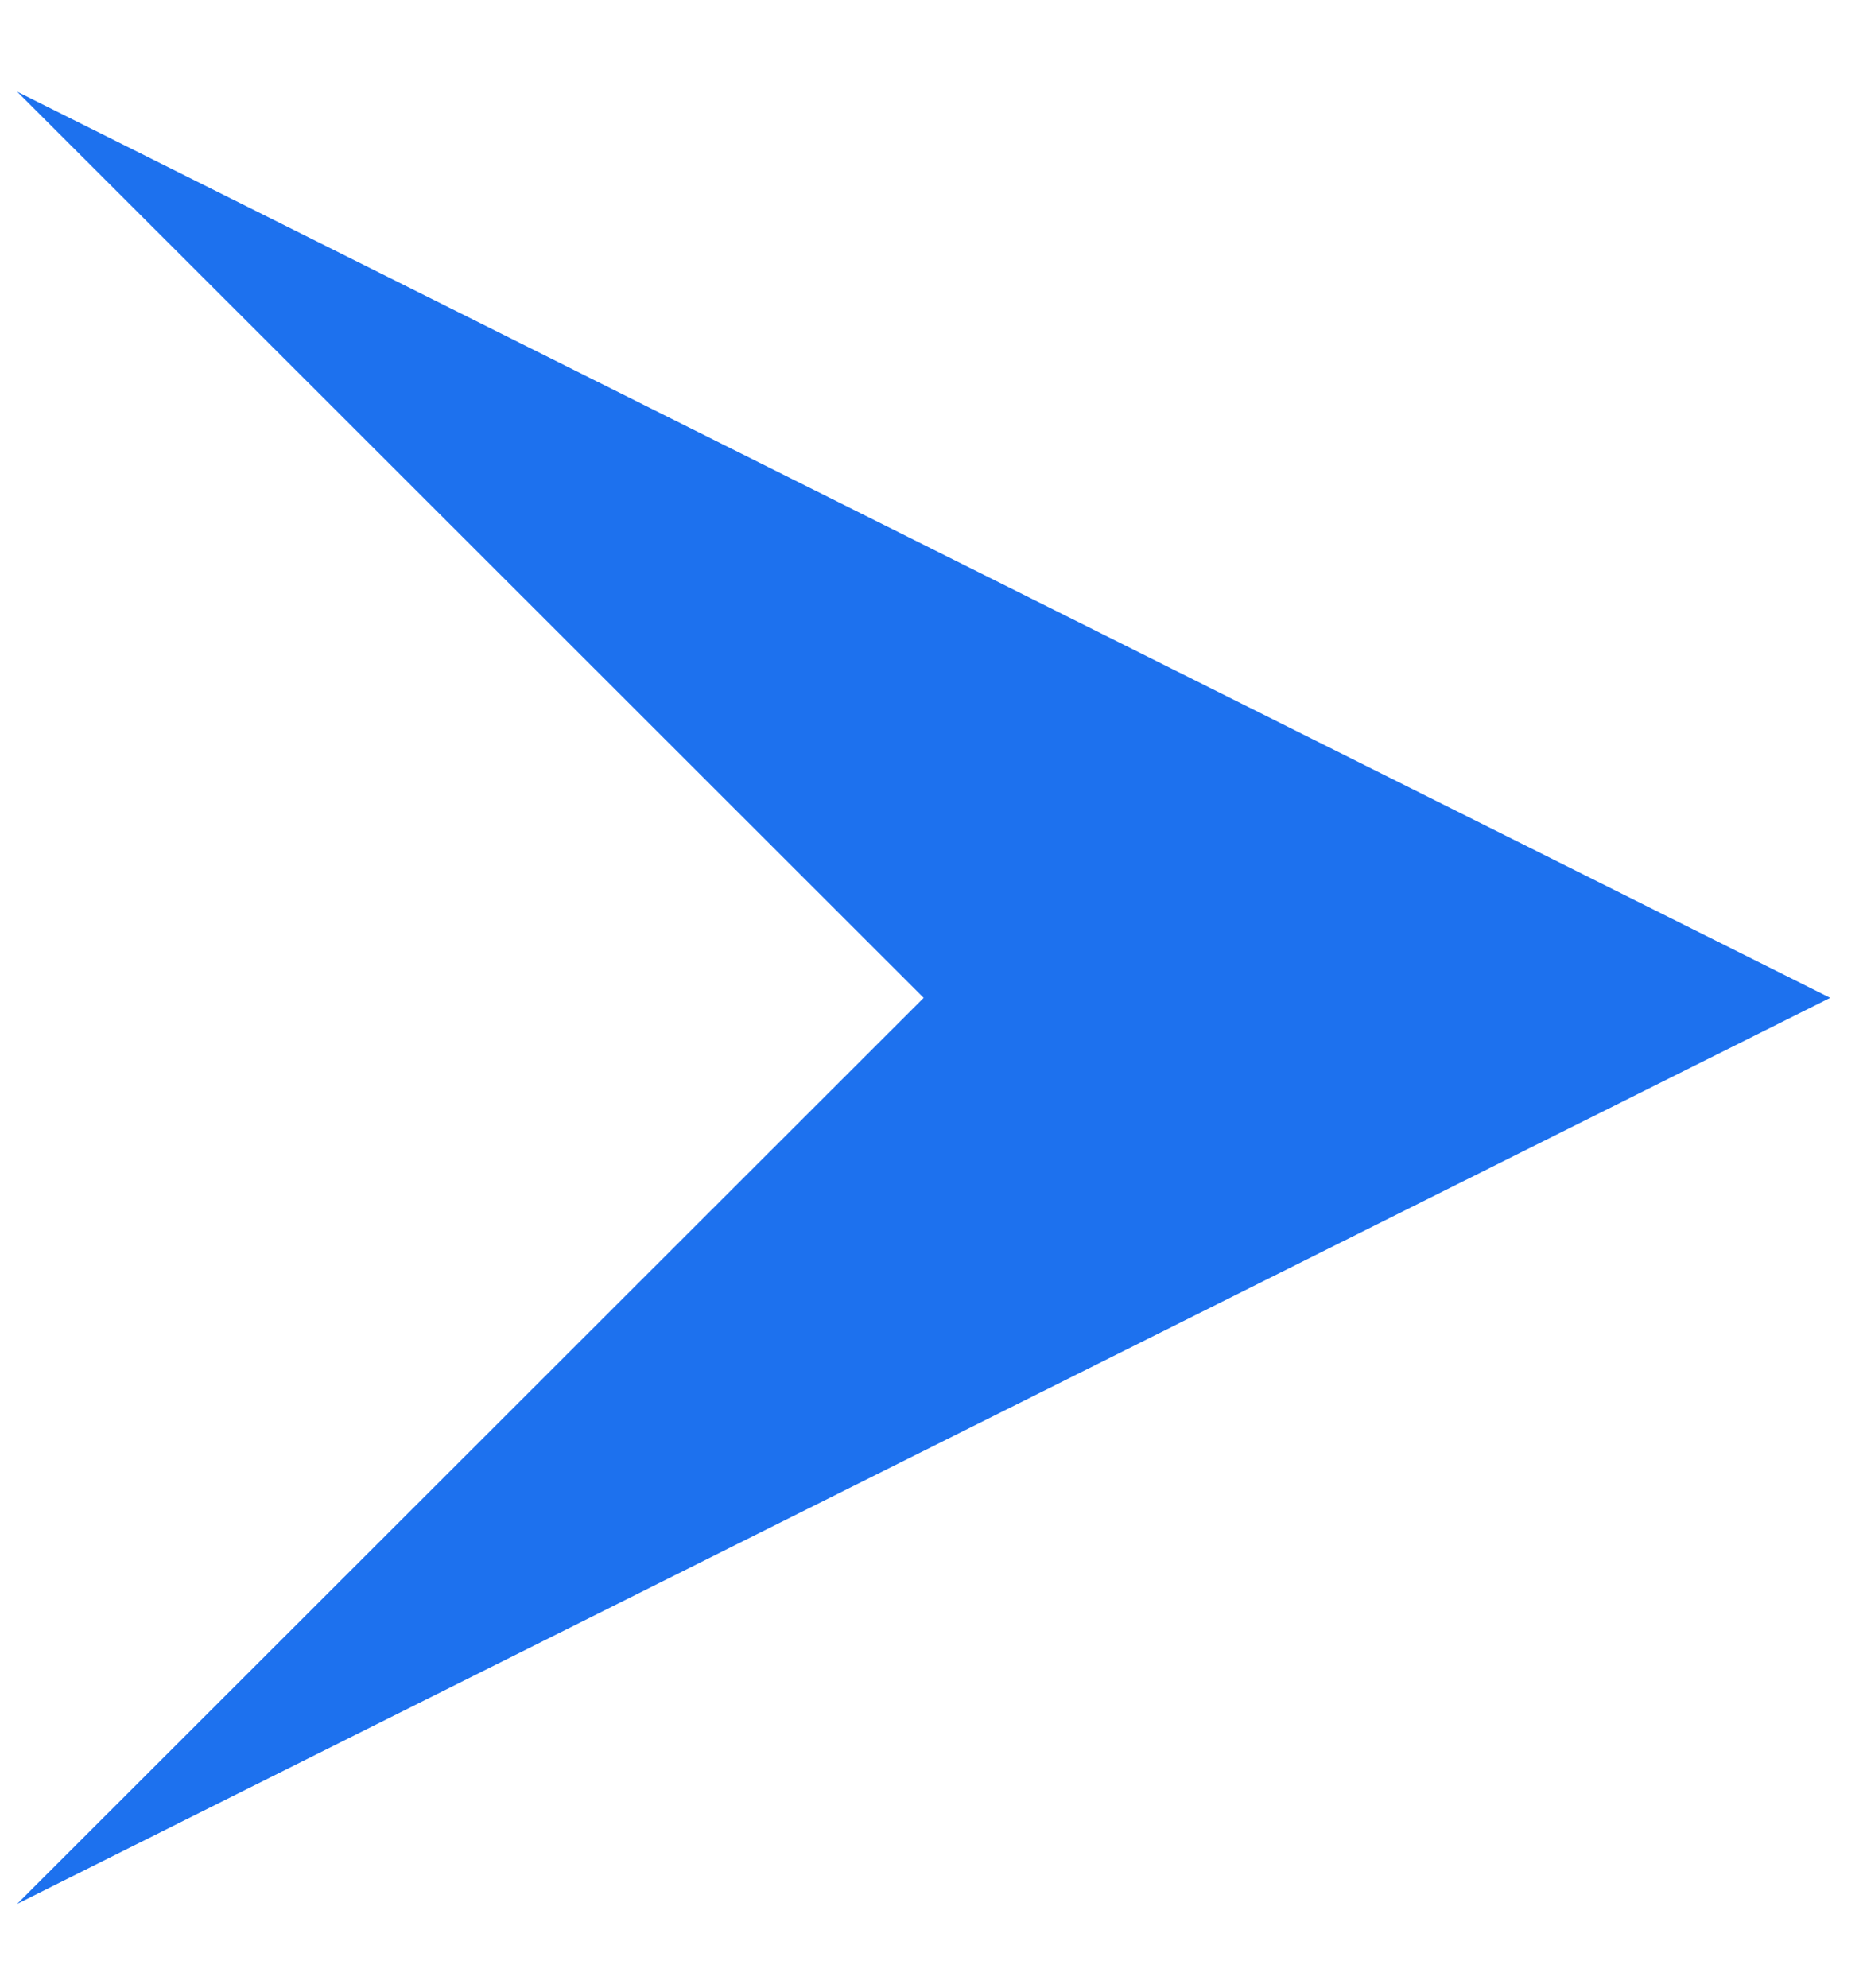 <?xml version="1.0" encoding="UTF-8"?> <svg xmlns="http://www.w3.org/2000/svg" width="15" height="16" viewBox="0 0 15 16" fill="none"><path d="M0.138 15.325L7.437 8.032L0.138 0.738L14.736 8.032L0.138 15.325Z" fill="#1D71EE"></path></svg> 
